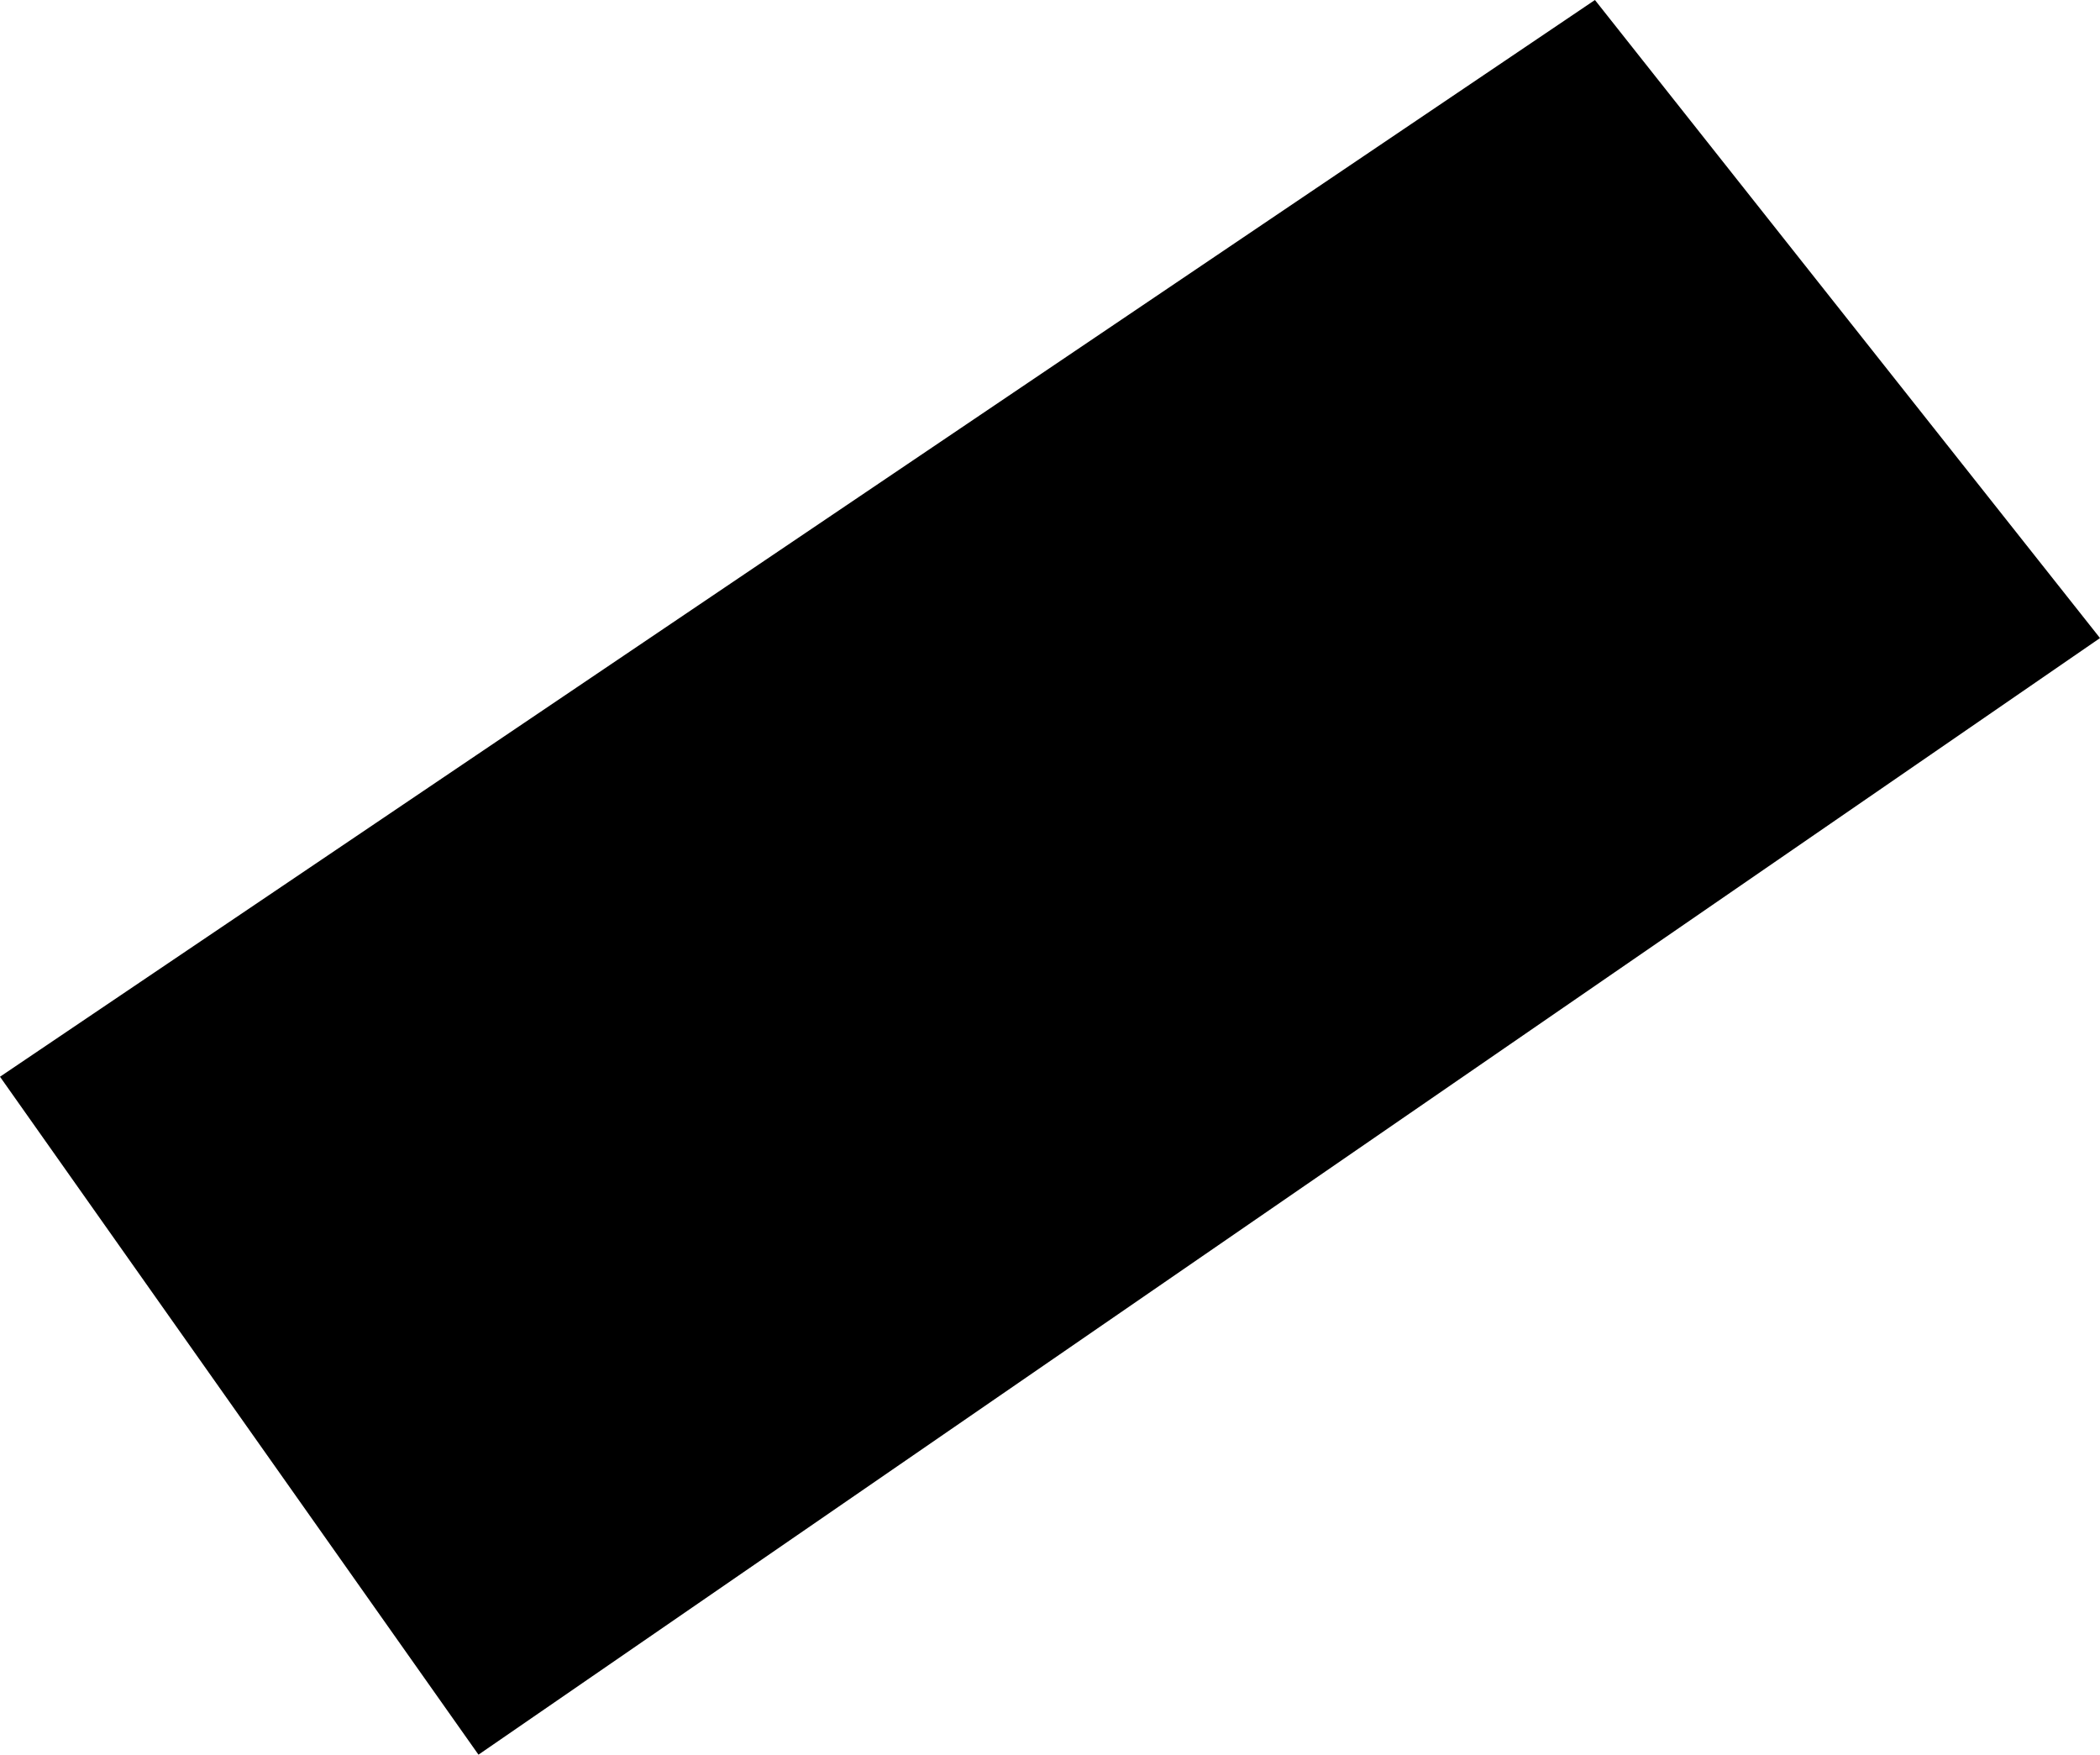 <svg width="1024" height="855.494" class="wof-enclosure" edtf:cessation="2019-07-22" edtf:inception="2017~" id="wof-%!s(int64=1159157077)" mz:is_ceased="1" mz:is_current="0" mz:is_deprecated="-1" mz:is_superseded="0" mz:is_superseding="1" mz:latitude="37.612579503649634" mz:longitude="-122.38560464919266" mz:max_latitude="37.612645" mz:max_longitude="-122.385525" mz:min_latitude="37.612513" mz:min_longitude="-122.385683" mz:uri="https://data.whosonfirst.org/115/915/707/7/1159157077.geojson" viewBox="0 0 1024.00 855.49" wof:belongsto="1159396217,102527513,102191575,85633793,85922583,102087579,1159157271,1159157317,85688637" wof:country="US" wof:id="1159157077" wof:lastmodified="1737577130" wof:name="B-03 Gate 36" wof:parent_id="1159396217" wof:path="115/915/707/7/1159157077.geojson" wof:placetype="enclosure" wof:repo="sfomuseum-data-architecture" wof:superseded_by="" wof:supersedes="1360516217" xmlns="http://www.w3.org/2000/svg" xmlns:edtf="x-urn:namespaces#edtf" xmlns:mz="x-urn:namespaces#mz" xmlns:wof="x-urn:namespaces#wof"><path d="M0 524.962,777.722 0,1024 311.089,233.316 855.494,0 524.962 Z"/></svg>